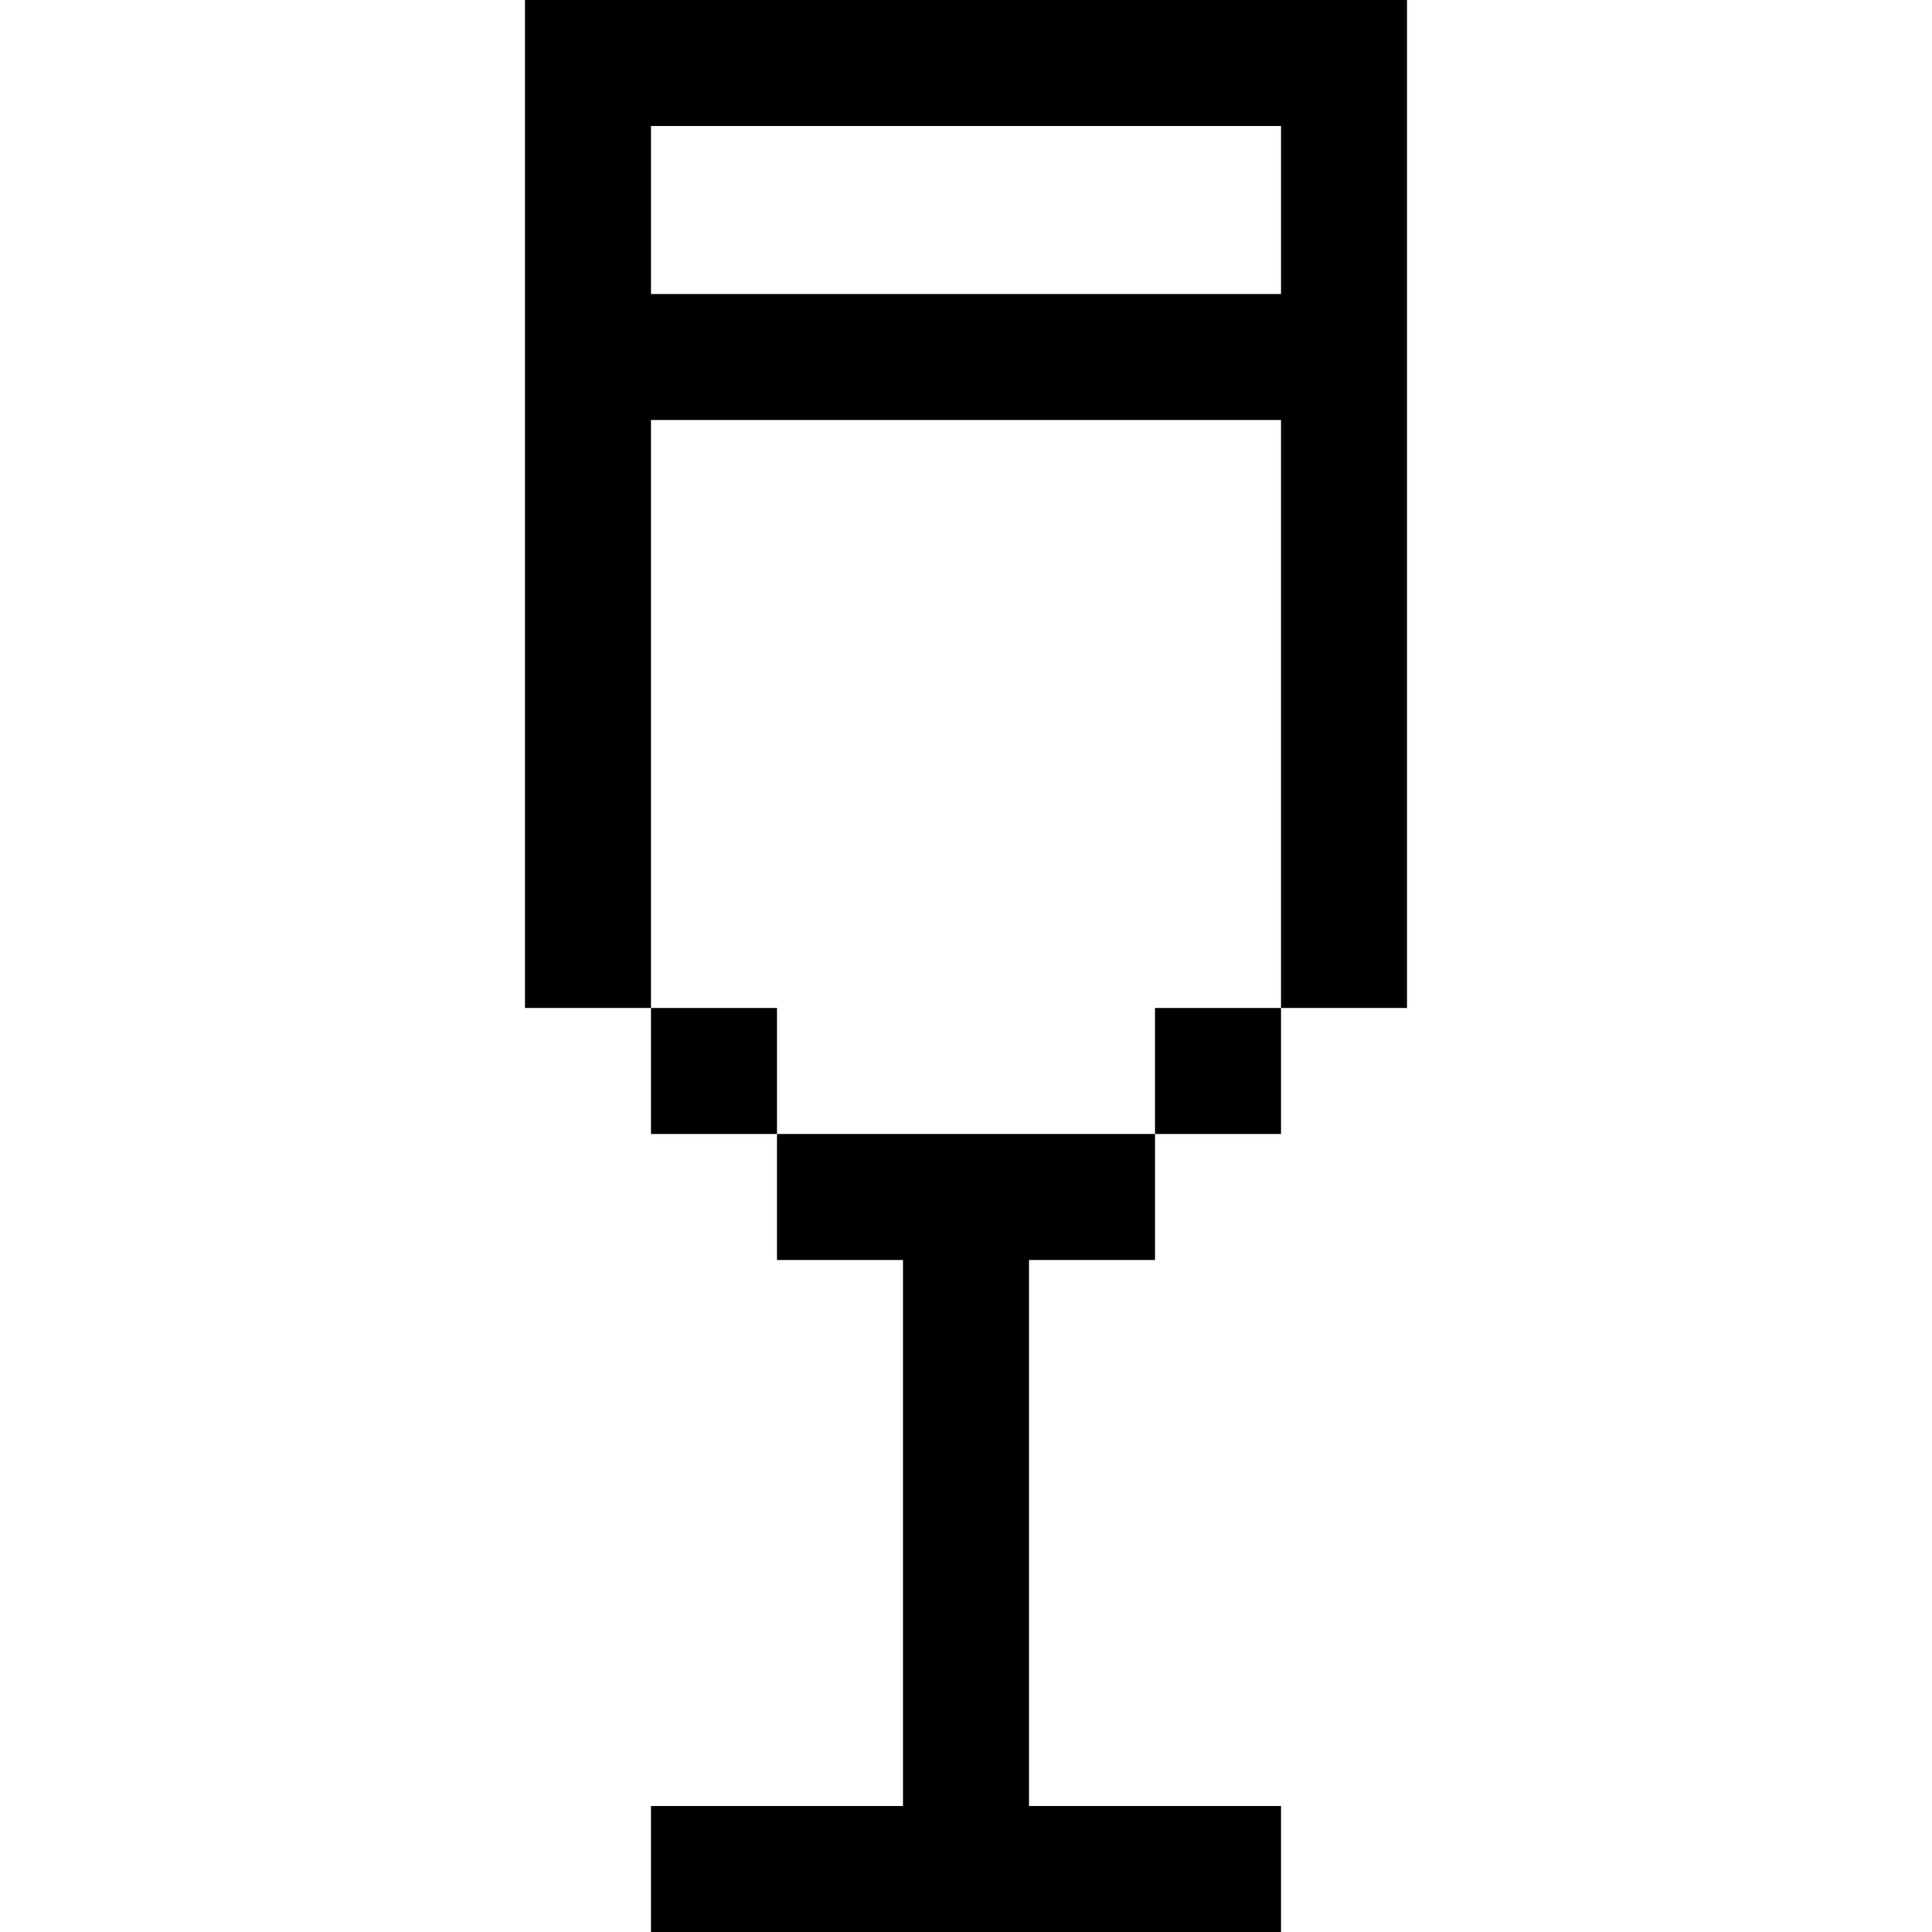 <?xml version="1.0" encoding="iso-8859-1"?>
<!-- Generator: Adobe Illustrator 19.0.0, SVG Export Plug-In . SVG Version: 6.00 Build 0)  -->
<svg version="1.1" id="Layer_1" xmlns="http://www.w3.org/2000/svg" xmlns:xlink="http://www.w3.org/1999/xlink" x="0px" y="0px"
	 viewBox="0 0 512 512" style="enable-background:new 0 0 512 512;" xml:space="preserve">
<g>
	<g>
		<path d="M139.13,0v267.13h33.391V111.304h166.957V267.13h33.391V0H139.13z M339.478,77.913H172.522V33.391h166.957V77.913z"/>
	</g>
</g>
<g>
	<g>
		<rect x="306.087" y="267.13" width="33.391" height="33.391"/>
	</g>
</g>
<g>
	<g>
		<polygon points="272.696,478.609 272.696,333.913 306.087,333.913 306.087,300.522 205.913,300.522 205.913,333.913 
			239.304,333.913 239.304,478.609 172.522,478.609 172.522,512 339.478,512 339.478,478.609 		"/>
	</g>
</g>
<g>
	<g>
		<rect x="172.522" y="267.13" width="33.391" height="33.391"/>
	</g>
</g>
<g>
</g>
<g>
</g>
<g>
</g>
<g>
</g>
<g>
</g>
<g>
</g>
<g>
</g>
<g>
</g>
<g>
</g>
<g>
</g>
<g>
</g>
<g>
</g>
<g>
</g>
<g>
</g>
<g>
</g>
</svg>
